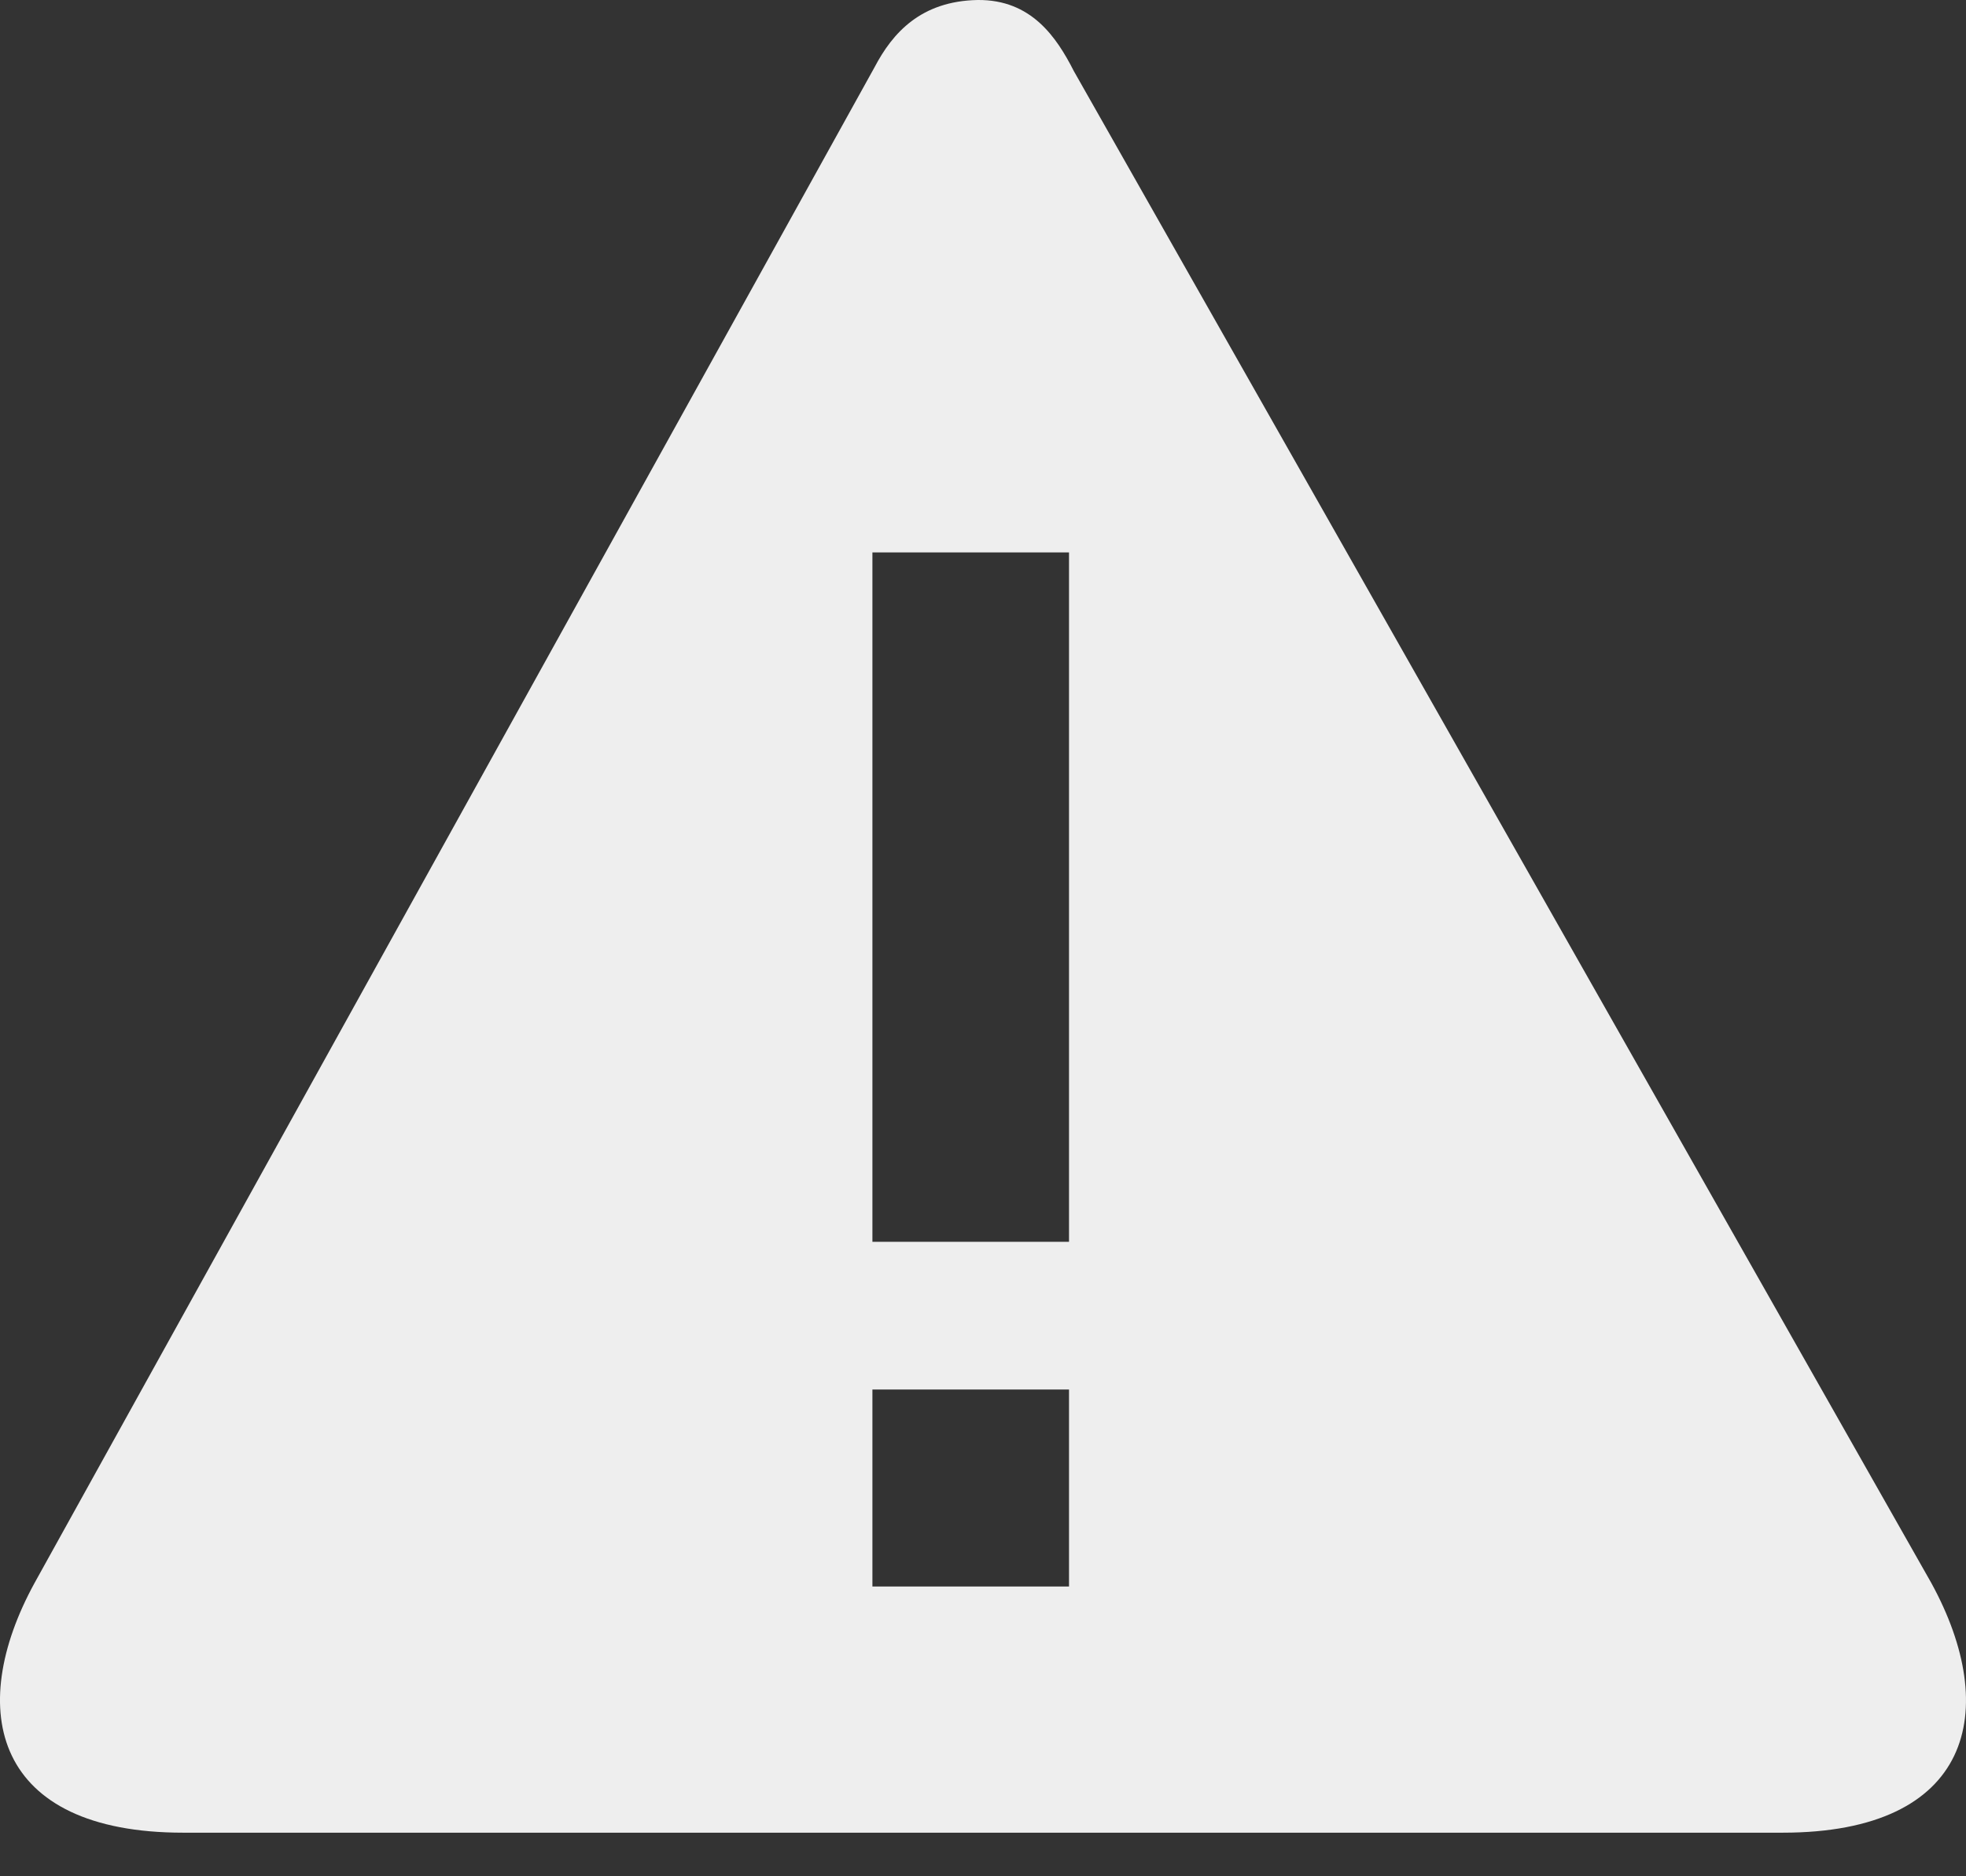<?xml version="1.0" encoding="UTF-8" standalone="no"?>
<svg width="44px" height="42px" viewBox="0 0 44 42" version="1.1" xmlns="http://www.w3.org/2000/svg" xmlns:xlink="http://www.w3.org/1999/xlink">
    <rect x="0" y="0" width="44" height="42" fill="#333333" stroke="none"/>
    <!-- Generator: Sketch 39.1 (31720) - http://www.bohemiancoding.com/sketch -->
    <title>Warning</title>
    <desc>Created with Sketch.</desc>
    <defs></defs>
    <g id="avi.bio" stroke="none" stroke-width="1" fill="none" fill-rule="evenodd">
        <g transform="translate(-242, -19)" id="Warning" fill="#EEEEEE">
            <g transform="translate(242, 19)">
                <path d="M19.574,1.503 L0.773,35.435 C-0.791,38.292 -0.127,41.024 4.101,41.024 L39.896,41.024 C44.134,41.024 44.789,38.292 43.224,35.435 L24.034,1.593 C23.646,0.831 23.081,-0.011 21.882,0 C20.607,0.023 19.974,0.741 19.574,1.503 L19.574,1.503 Z M19.525,12.366 L23.925,12.366 L23.925,27.797 L19.525,27.797 L19.525,12.366 L19.525,12.366 Z M19.525,31.104 L23.925,31.104 L23.925,35.513 L19.525,35.513 L19.525,31.104 L19.525,31.104 Z" id="Shape"></path>
            </g>
        </g>
    </g>
</svg>
